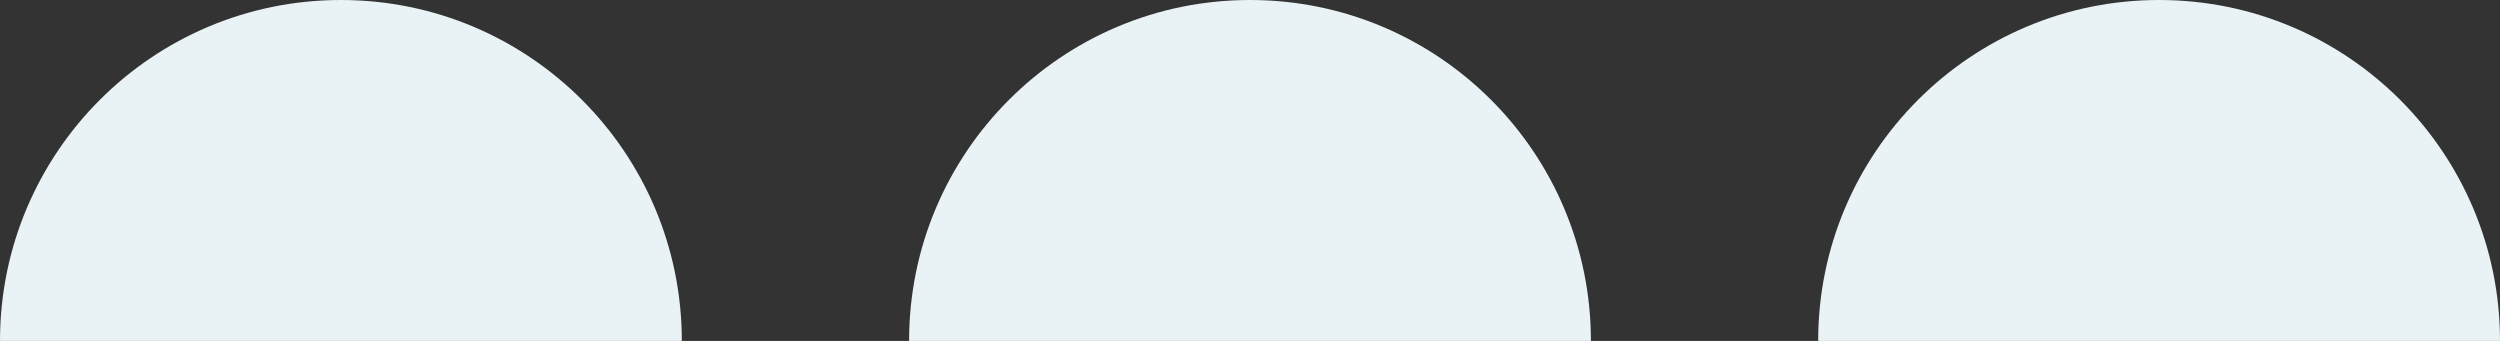 <svg width="110" height="15" viewBox="0 0 110 15" fill="none" xmlns="http://www.w3.org/2000/svg">
<rect x="0" y="0" width="110" height="15" fill="#333333" stroke="none"/>
<g clip-path="url(#clip0_224_14099)">
<circle cx="15" cy="15" r="15" fill="#E9F3F6"/>
<circle cx="55" cy="15" r="15" fill="#E9F3F6"/>
<circle cx="95" cy="15" r="15" fill="#E9F3F6"/>
</g>
<defs>
<clipPath id="clip0_224_14099">
<rect width="110" height="15" fill="white"/>
</clipPath>
</defs>
</svg>
